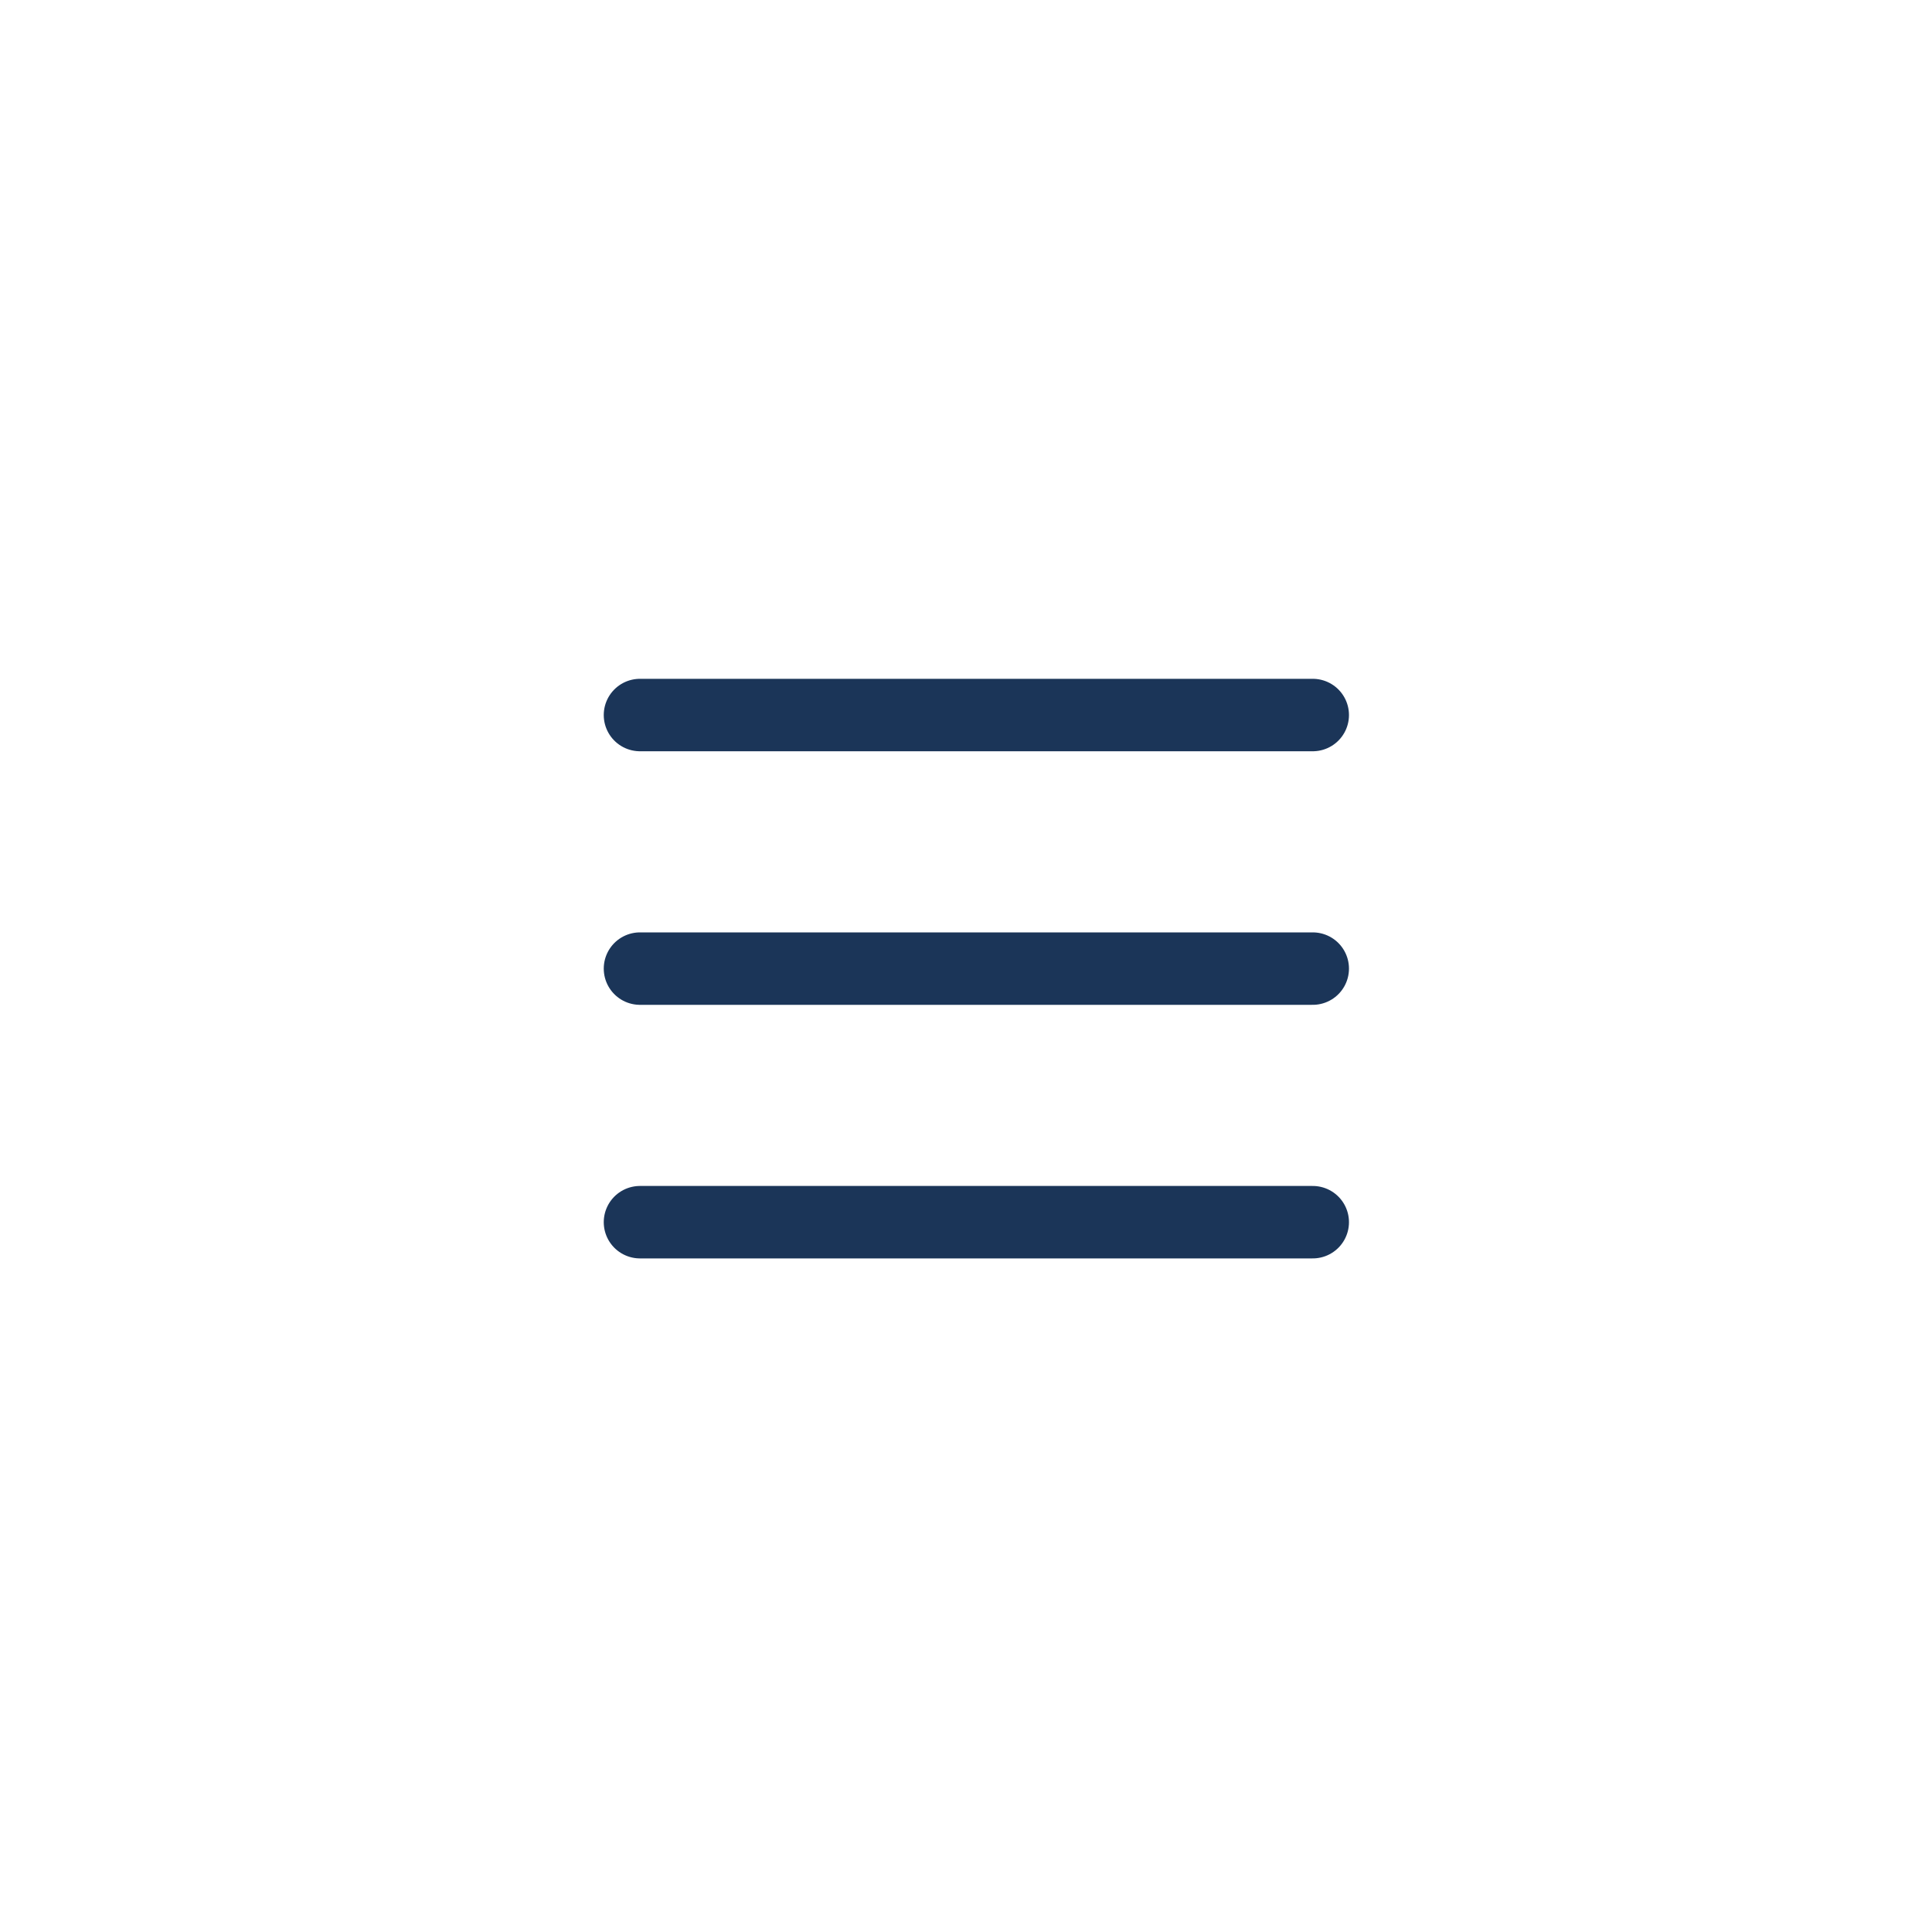 <?xml version="1.0" encoding="UTF-8"?>
<svg width="40px" height="40px" viewBox="0 0 40 40" version="1.1" xmlns="http://www.w3.org/2000/svg" xmlns:xlink="http://www.w3.org/1999/xlink">
    <!-- Generator: sketchtool 51.2 (57519) - http://www.bohemiancoding.com/sketch -->
    <title>13100CC8-99B9-4419-B8C1-32DBC49DF59B</title>
    <desc>Created with sketchtool.</desc>
    <defs></defs>
    <g id="❌-ASSETS" stroke="none" stroke-width="1" fill="none" fill-rule="evenodd">
        <g transform="translate(-156, -994)" fill-rule="nonzero" id="ico/menu/hamburger">
            <g transform="translate(156, 994)">
                <g id="ico/menu/ico-bg-copy" fill="#FFFFFF">
                    <rect id="Rectangle-2-Copy-4" x="0" y="0" width="40" height="40"></rect>
                </g>
                <g id="Group-4" transform="translate(13, 14)" stroke="#1b3558" stroke-linecap="round" stroke-width="1.5">
                    <path d="M0.25,0.804 L14.179,0.804" id="Line-2-Copy-6"></path>
                    <path d="M0.25,6.054 L14.179,6.054" id="Line-2-Copy-7"></path>
                    <path d="M0.25,11.304 L14.179,11.304" id="Line-2-Copy-8"></path>
                </g>
                <rect id="Rectangle-2-Copy-3" x="0" y="0" width="40" height="40"></rect>
            </g>
        </g>
    </g>
</svg>